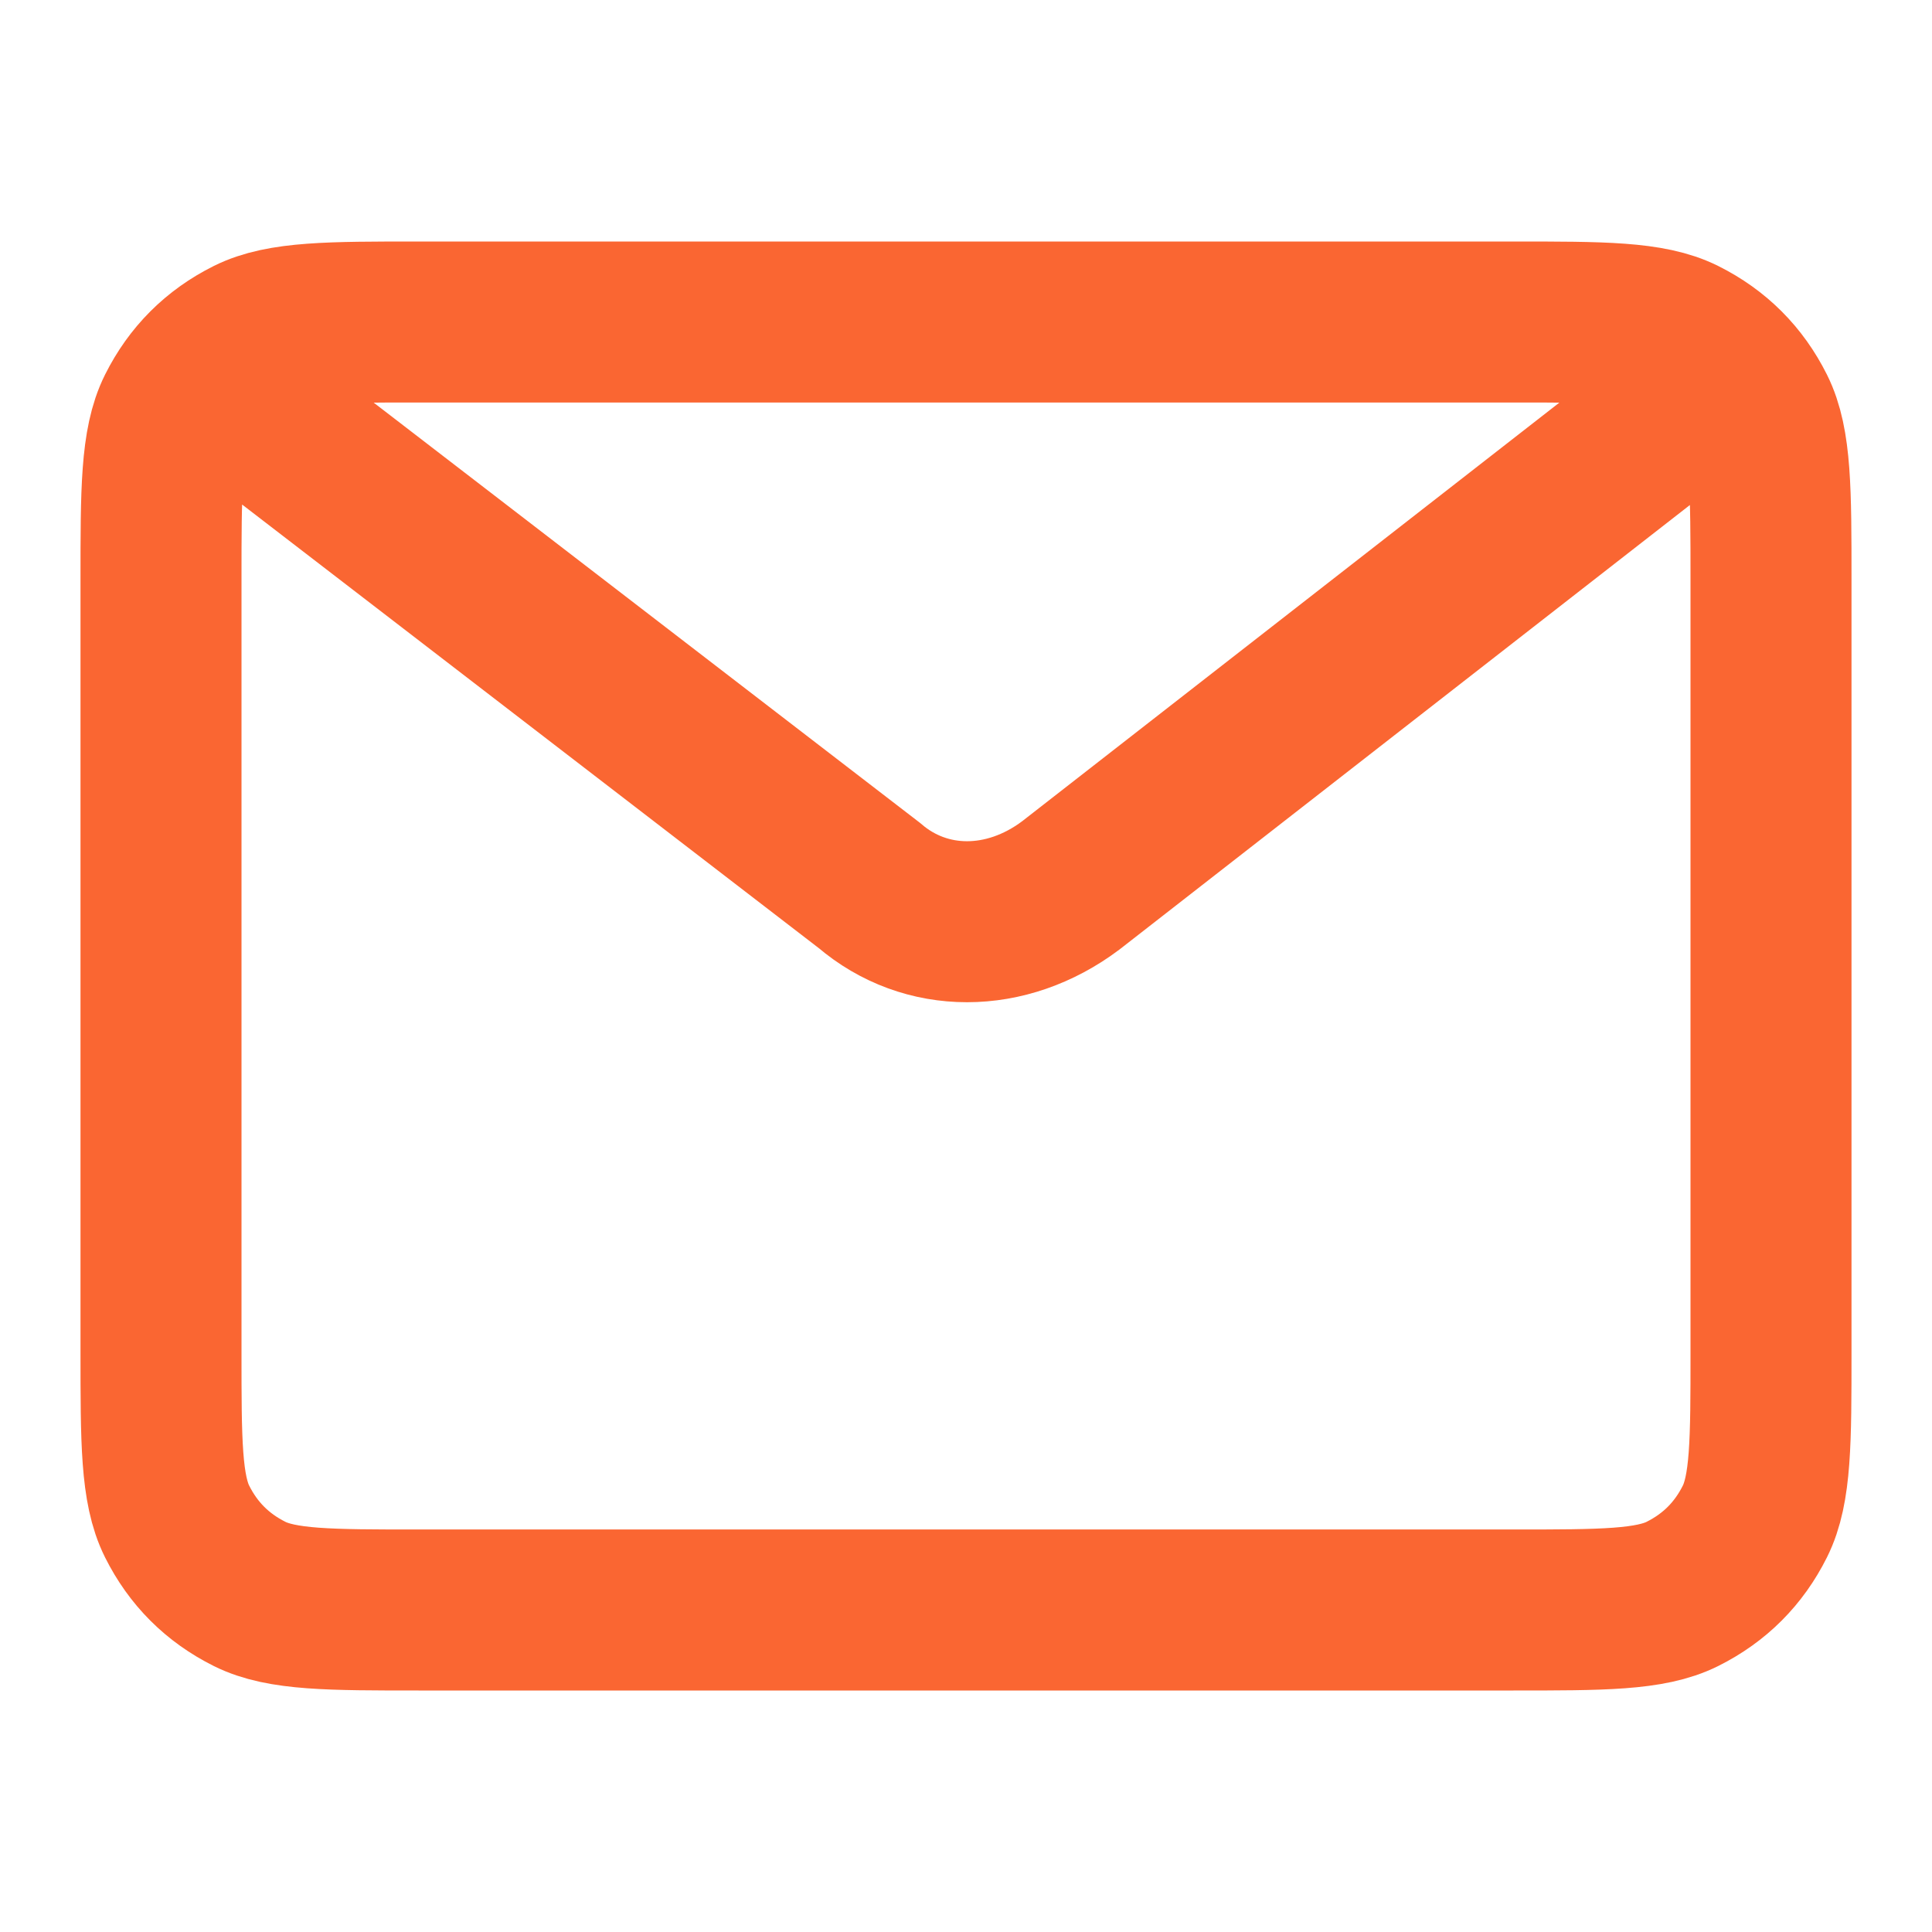 <?xml version="1.0" encoding="utf-8"?>
<!-- Generator: Adobe Illustrator 26.0.3, SVG Export Plug-In . SVG Version: 6.00 Build 0)  -->
<svg version="1.1" id="Layer_1" xmlns="http://www.w3.org/2000/svg" xmlns:xlink="http://www.w3.org/1999/xlink" x="0px" y="0px"
	 viewBox="0 0 24 24" style="enable-background:new 0 0 24 24;" xml:space="preserve">
<style type="text/css">
	.st0{fill:none;stroke:#FA6632;stroke-width:2;}
</style>
<path class="st0" d="M3,5l7.8,6c0.7,0.6,1.7,0.6,2.5,0L21,5 M5.2,20h13.6c1.1,0,1.7,0,2.1-0.2c0.4-0.2,0.7-0.5,0.9-0.9
	c0.2-0.4,0.2-1,0.2-2.1V7.2c0-1.1,0-1.7-0.2-2.1c-0.2-0.4-0.5-0.7-0.9-0.9C20.5,4,19.9,4,18.8,4H5.2C4.1,4,3.5,4,3.1,4.2
	C2.7,4.4,2.4,4.7,2.2,5.1C2,5.5,2,6.1,2,7.2v9.6c0,1.1,0,1.7,0.2,2.1c0.2,0.4,0.5,0.7,0.9,0.9C3.5,20,4.1,20,5.2,20z"/>
</svg>
